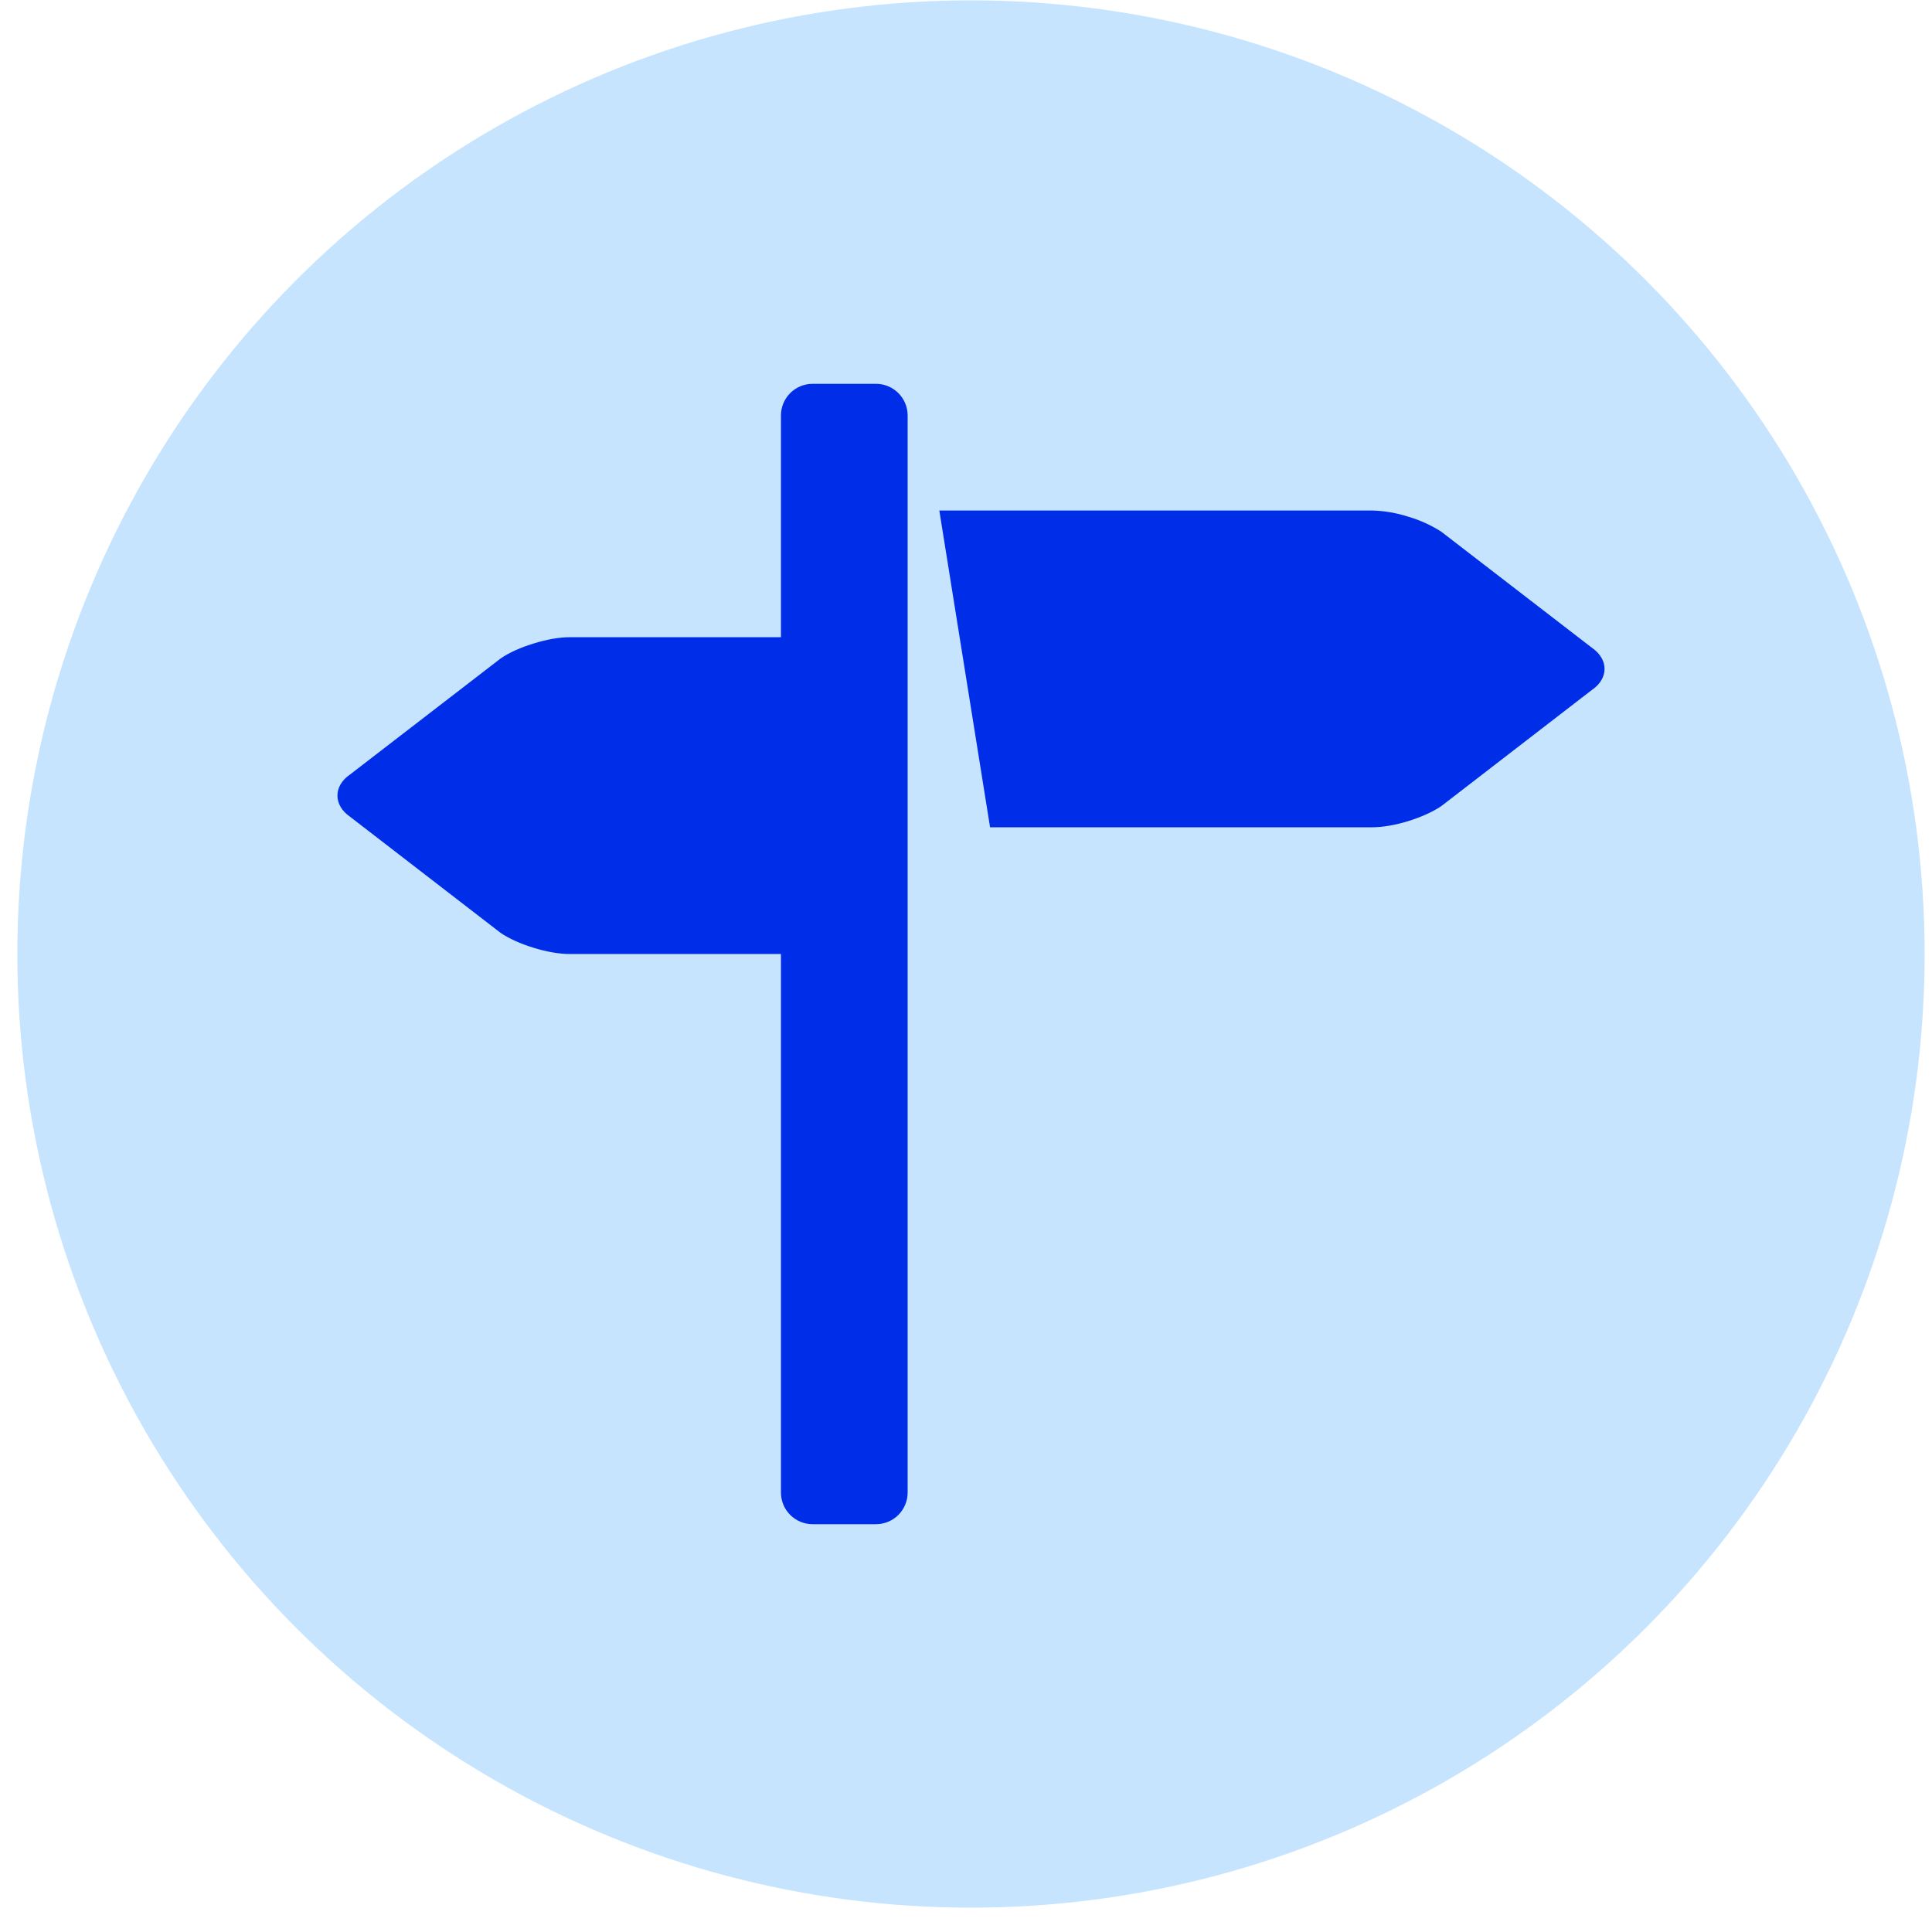 <svg width="79" height="79" viewBox="0 0 79 79" fill="none" xmlns="http://www.w3.org/2000/svg">
<circle cx="39.704" cy="39.01" r="38.995" fill="#C1E1FF" fill-opacity="0.9"/>
<path d="M65.09 26.484L58.937 21.743C58.519 21.475 58.064 21.268 57.587 21.129C57.112 20.975 56.618 20.89 56.118 20.875H38.409L40.484 33.828H56.118C56.543 33.828 57.074 33.733 57.585 33.575C58.095 33.416 58.587 33.199 58.934 32.963L65.087 28.217C65.437 27.981 65.611 27.668 65.611 27.352C65.611 27.036 65.437 26.722 65.09 26.484ZM35.819 15.694H33.228C32.884 15.694 32.555 15.831 32.312 16.073C32.069 16.316 31.933 16.646 31.933 16.989V26.056H23.29C22.86 26.056 22.332 26.152 21.821 26.313C21.308 26.468 20.819 26.683 20.472 26.924L14.319 31.665C13.969 31.901 13.798 32.217 13.798 32.533C13.798 32.846 13.969 33.16 14.319 33.401L20.472 38.147C20.819 38.383 21.308 38.6 21.821 38.756C22.332 38.914 22.86 39.01 23.29 39.01H31.933V61.03C31.933 61.373 32.069 61.703 32.312 61.946C32.555 62.188 32.884 62.325 33.228 62.325H35.819C36.162 62.325 36.492 62.188 36.734 61.946C36.977 61.703 37.114 61.373 37.114 61.03V16.989C37.114 16.646 36.977 16.316 36.734 16.073C36.492 15.831 36.162 15.694 35.819 15.694Z" fill="#002EE8"/>
</svg>

